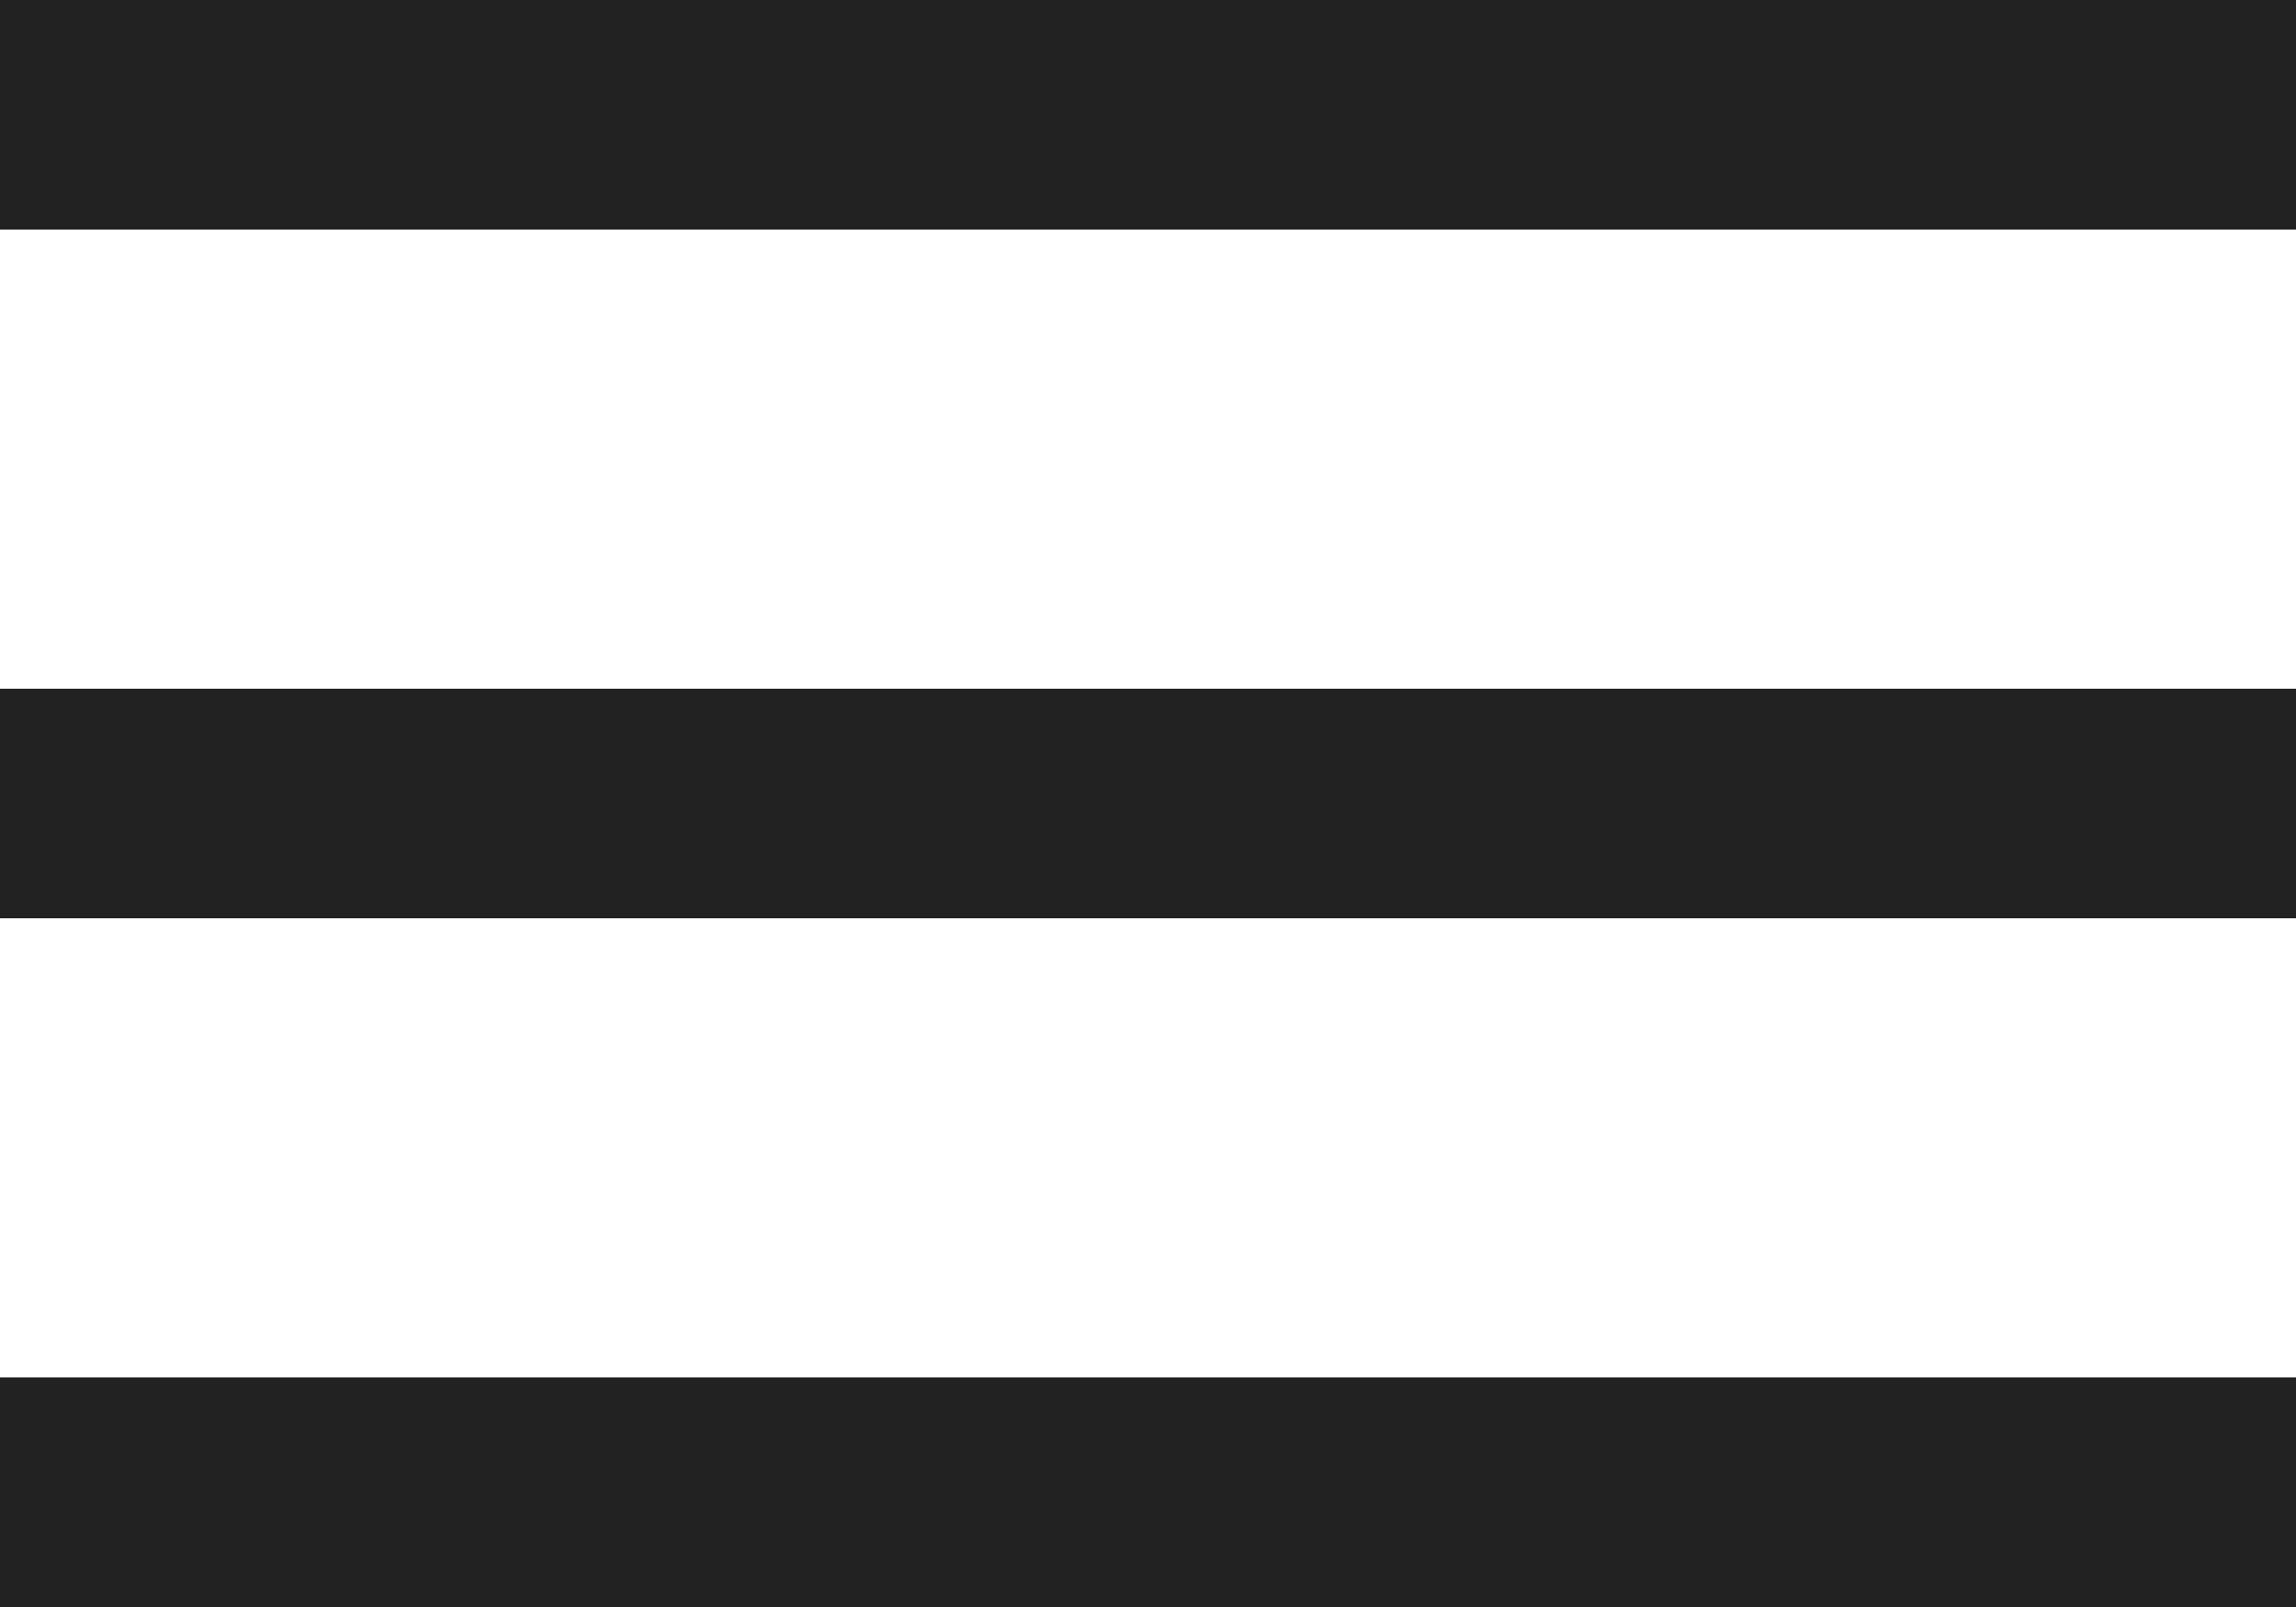 <svg xmlns="http://www.w3.org/2000/svg" width="20" height="14" viewBox="0 0 20 14">
  <g id="menu" transform="translate(-324 -47)">
    <line id="선_126" data-name="선 126" x2="20" transform="translate(324 48)" fill="none" stroke="#222" stroke-width="2"/>
    <line id="선_127" data-name="선 127" x2="20" transform="translate(324 54)" fill="none" stroke="#222" stroke-width="2"/>
    <line id="선_128" data-name="선 128" x2="20" transform="translate(324 60)" fill="none" stroke="#222" stroke-width="2"/>
  </g>
</svg>
